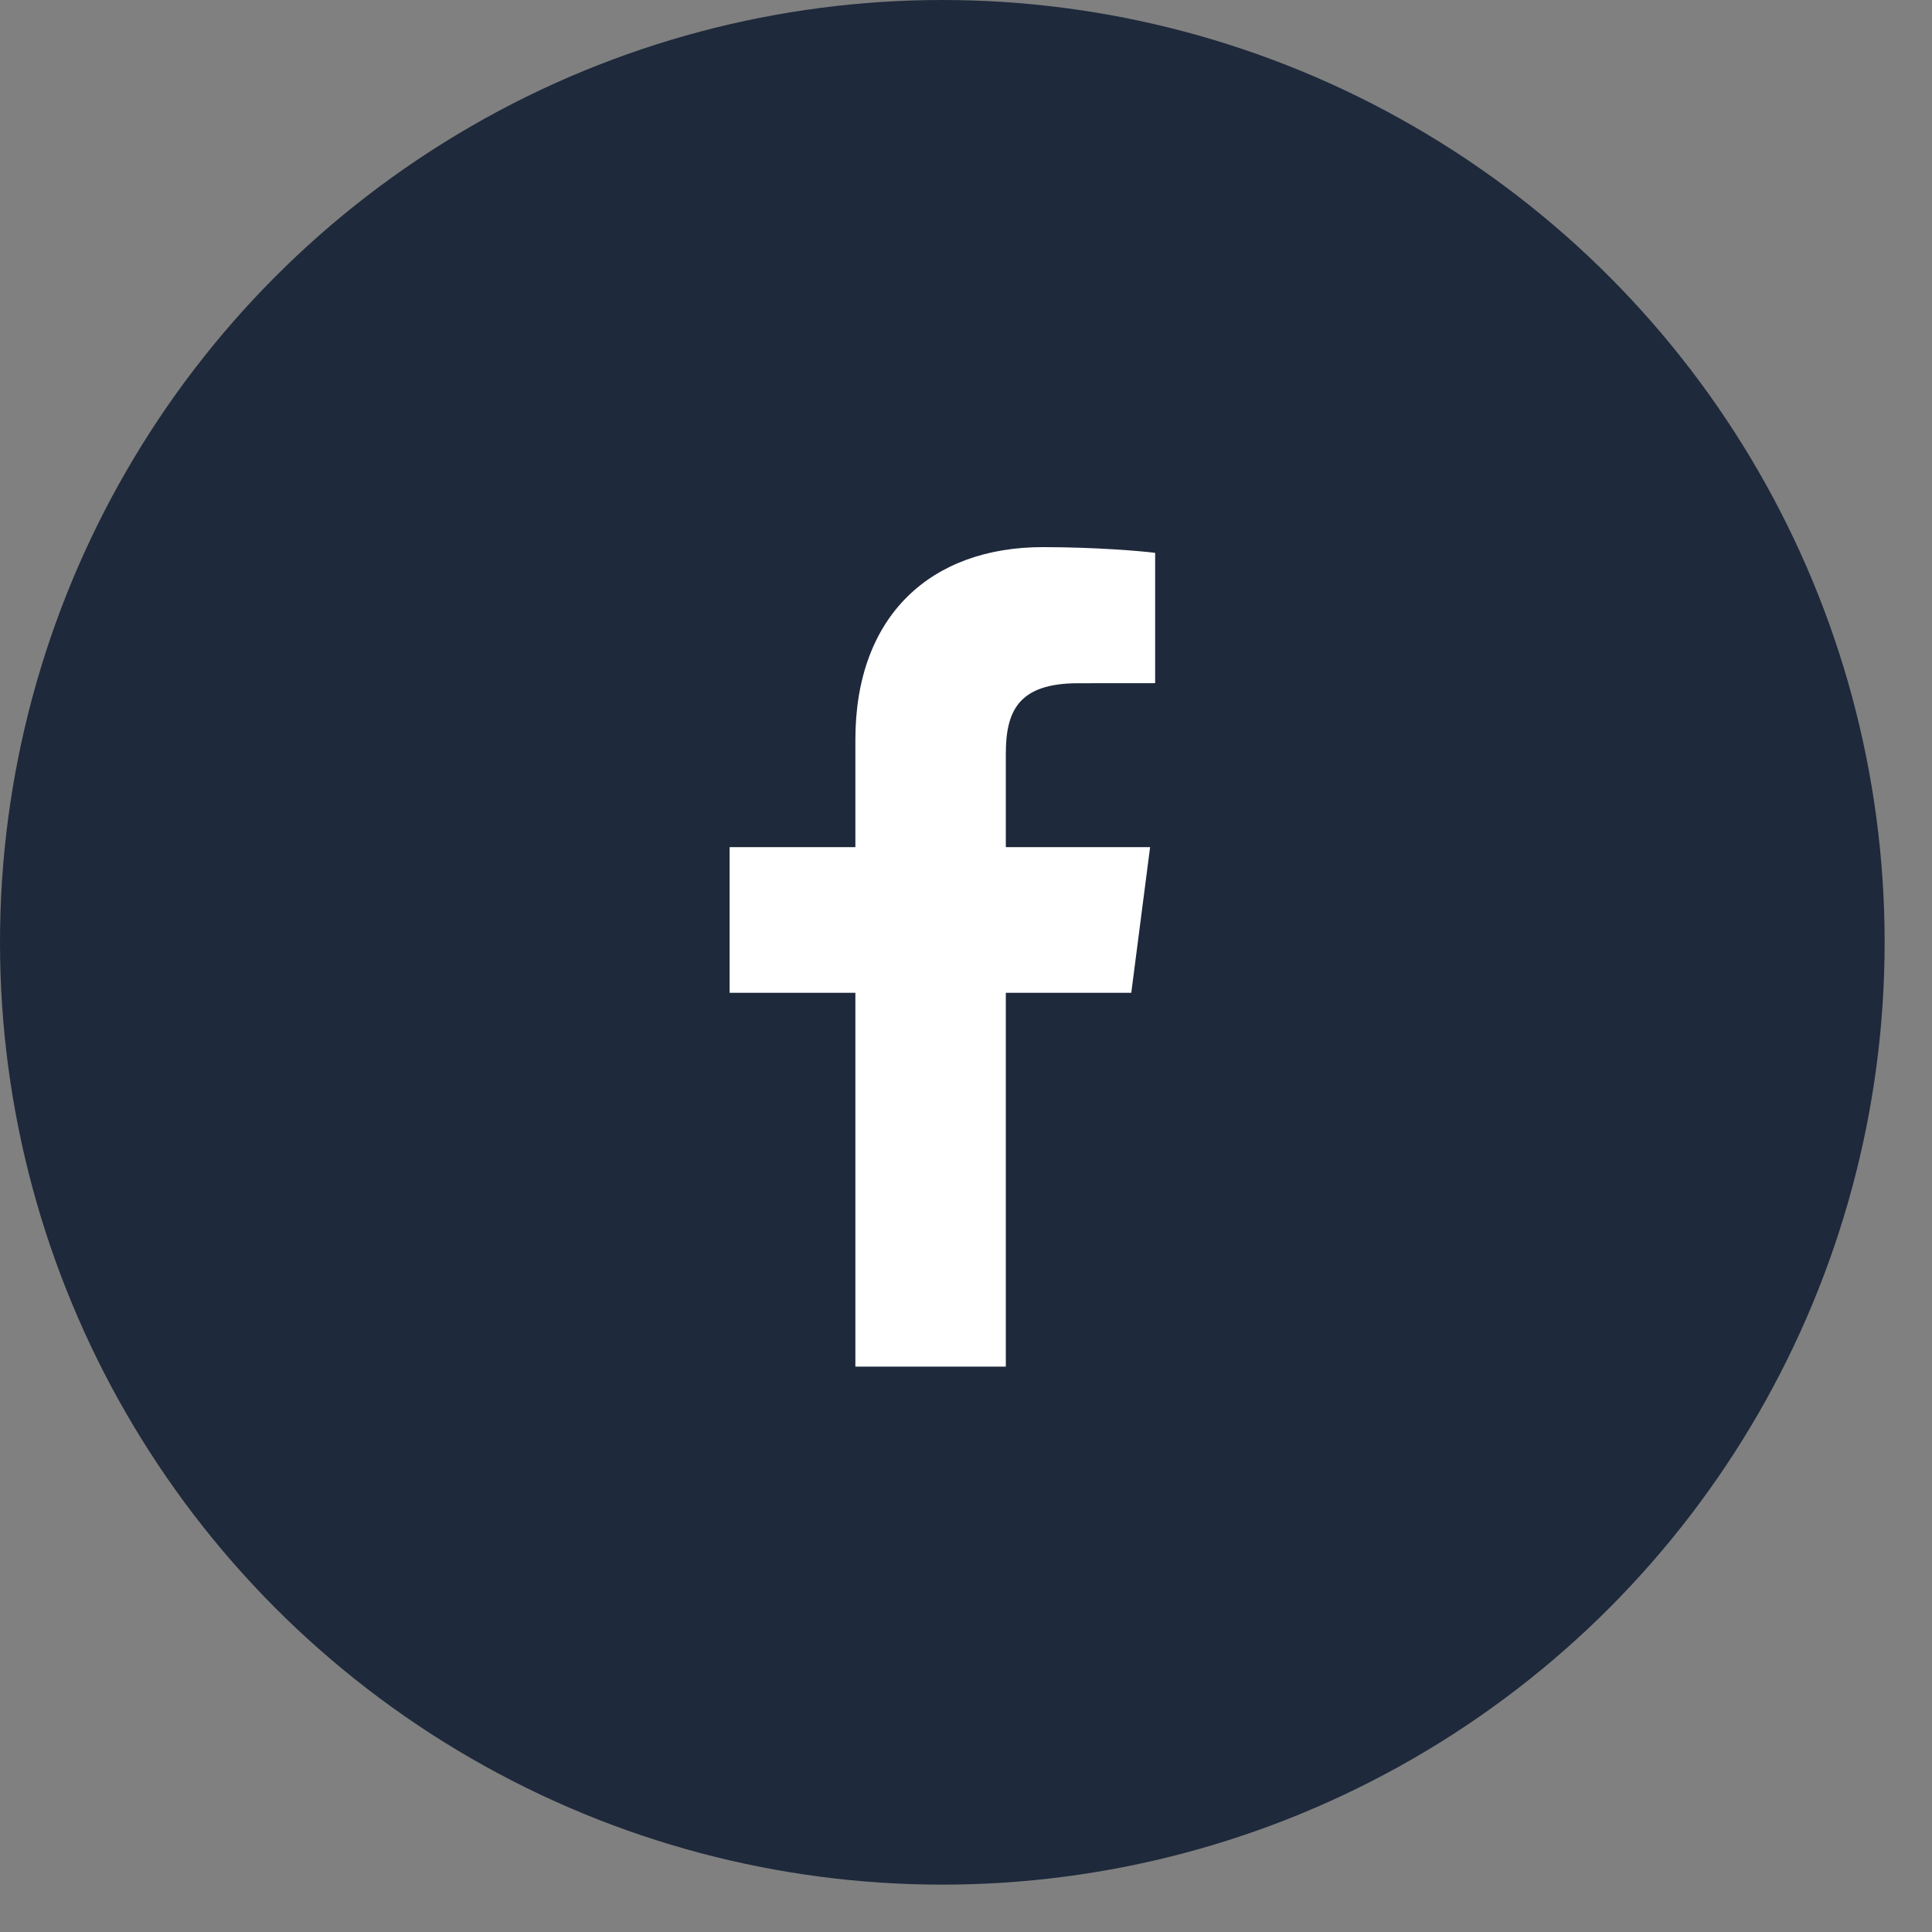 <svg width="31" height="31" viewBox="0 0 31 31" fill="none" xmlns="http://www.w3.org/2000/svg">
<rect x="0" y="0" width="31" height="31" fill="#808080" stroke="none"/>
<circle cx="15.12" cy="15.12" r="15.12" fill="#1E293B"/>
<path d="M13.725 21.928V15.93H11.707V13.593H13.725V11.869C13.725 9.869 14.947 8.779 16.732 8.779C17.587 8.779 18.321 8.843 18.535 8.871V10.962L17.298 10.963C16.327 10.963 16.139 11.424 16.139 12.101V13.593H18.454L18.152 15.93H16.139V21.928H13.725Z" fill="white"/>
</svg>
